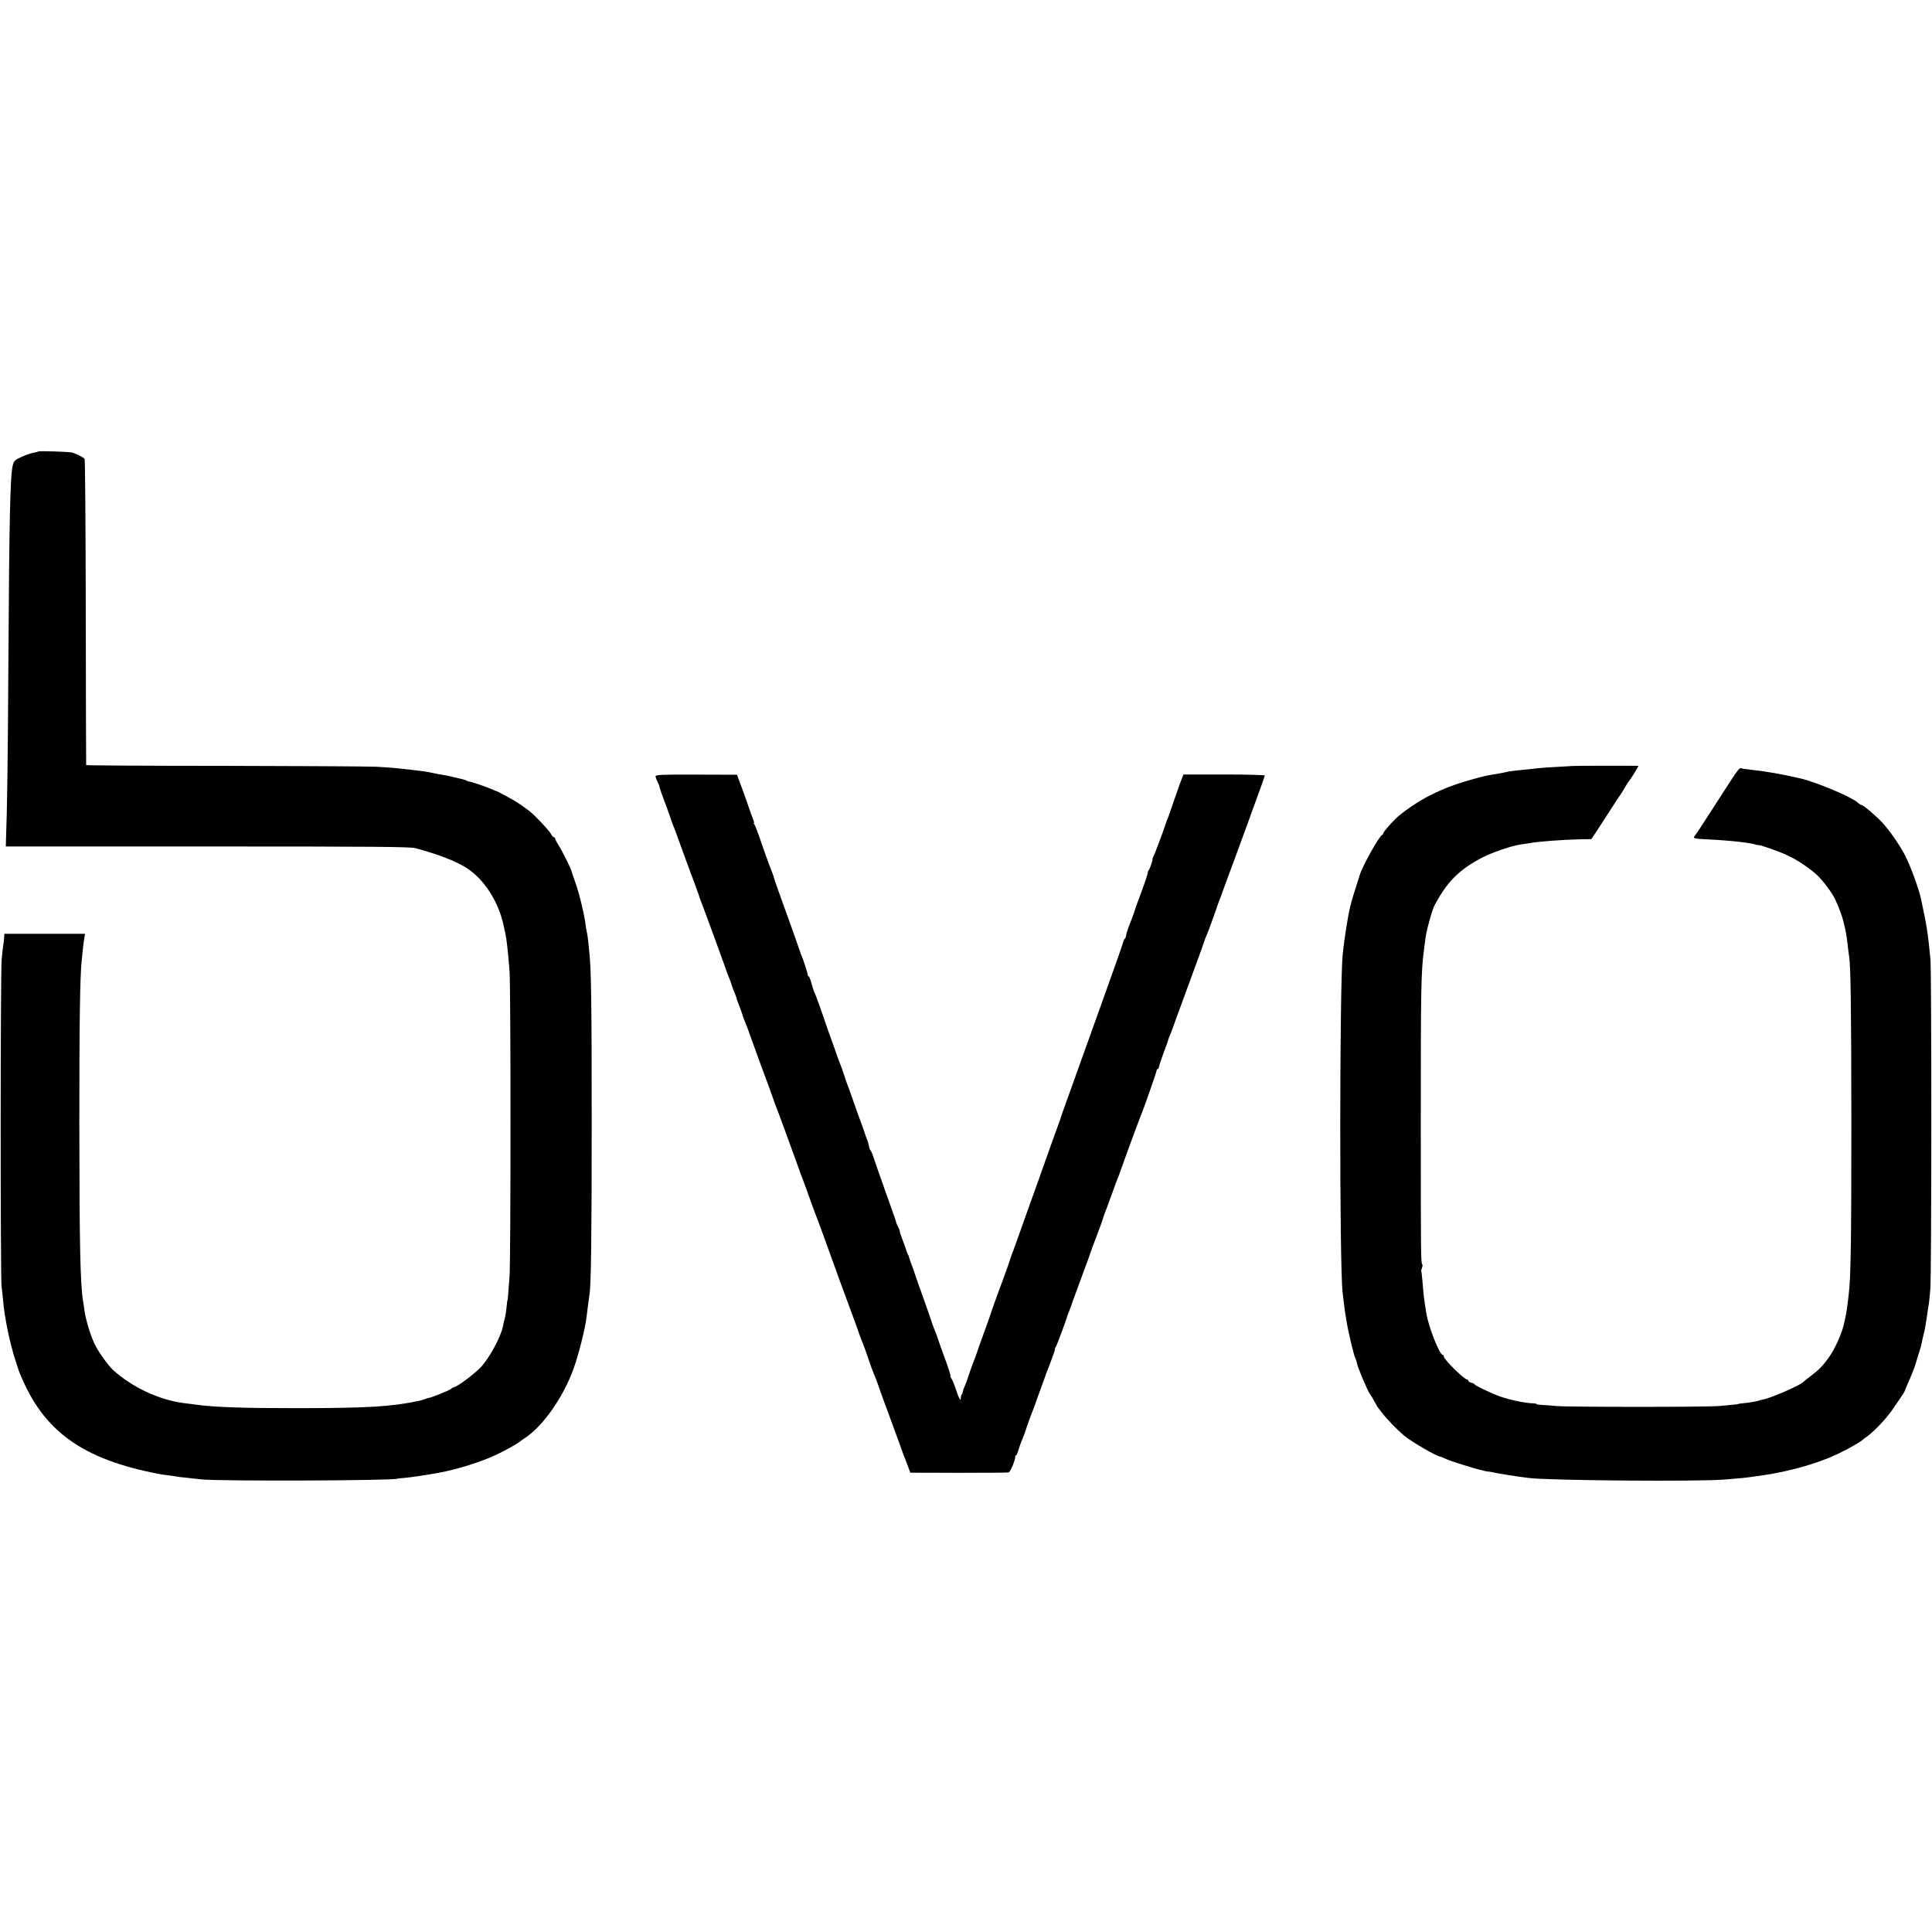 <?xml version="1.0" standalone="no"?>
<!DOCTYPE svg PUBLIC "-//W3C//DTD SVG 20010904//EN"
 "http://www.w3.org/TR/2001/REC-SVG-20010904/DTD/svg10.dtd">
<svg version="1.0" xmlns="http://www.w3.org/2000/svg"
 width="1500pt" height="1500pt" viewBox="0 0 1500 1500"
 preserveAspectRatio="xMidYMid meet">
<g transform="translate(0,1500) scale(0.1,-0.1)"
fill="#000000" stroke="none">
<path d="M298 11495 c-2 -2 -19 -7 -38 -10 -19 -3 -61 -18 -92 -32 -50 -22
-59 -31 -68 -62 -21 -80 -28 -388 -35 -1546 -4 -729 -9 -1123 -19 -1384 l-1
-33 1565 0 c1281 0 1574 -2 1615 -13 174 -47 305 -97 390 -149 139 -85 255
-263 295 -451 5 -22 11 -51 14 -64 9 -39 21 -147 32 -291 10 -128 10 -2238 0
-2370 -13 -173 -14 -185 -16 -185 -1 0 -4 -16 -5 -35 -4 -45 -12 -95 -19 -117
-3 -10 -7 -30 -10 -44 -14 -84 -110 -261 -178 -329 -58 -58 -183 -150 -204
-150 -4 0 -15 -6 -23 -14 -15 -12 -150 -67 -168 -68 -4 0 -19 -5 -33 -10 -14
-5 -34 -12 -45 -14 -222 -46 -394 -56 -940 -57 -440 0 -644 7 -800 28 -22 3
-60 8 -85 11 -196 25 -404 123 -554 259 -31 28 -99 121 -130 178 -38 69 -79
201 -91 287 -2 19 -7 53 -11 75 -21 134 -27 431 -28 1365 0 811 5 1153 19
1280 2 19 6 58 9 86 3 29 8 66 11 83 l5 31 -313 0 -313 0 -2 -33 c-1 -18 -4
-44 -7 -57 -2 -13 -8 -62 -12 -109 -10 -110 -10 -2456 -1 -2536 4 -33 10 -82
12 -110 11 -135 52 -333 97 -470 12 -38 23 -72 24 -75 1 -3 5 -14 10 -25 181
-447 485 -666 1081 -779 12 -2 45 -8 75 -11 30 -4 65 -9 79 -12 14 -2 43 -5
65 -7 22 -2 72 -8 110 -12 130 -15 1520 -10 1520 6 0 1 22 3 50 5 49 4 171 22
270 40 168 31 368 97 490 161 67 34 137 75 145 84 3 3 23 17 45 32 134 91 288
312 365 523 39 104 96 328 104 410 7 59 19 150 22 170 13 66 18 427 18 1340 0
942 -4 1208 -20 1335 -3 25 -6 61 -8 80 -2 19 -6 46 -9 60 -4 14 -8 43 -11 65
-3 22 -10 63 -16 90 -7 28 -13 57 -15 65 -12 54 -32 124 -52 180 -13 36 -25
72 -27 80 -7 25 -70 152 -99 197 -15 24 -27 47 -27 53 0 5 -4 10 -10 10 -5 0
-16 12 -24 28 -14 26 -121 140 -162 172 -62 48 -97 71 -169 111 -44 24 -82 44
-85 45 -3 0 -23 8 -45 18 -41 18 -166 60 -175 59 -3 -1 -12 3 -21 8 -9 4 -27
10 -40 12 -13 3 -42 10 -64 15 -22 6 -57 13 -77 16 -21 3 -57 10 -80 15 -41 9
-57 12 -173 25 -108 13 -144 16 -260 23 -66 3 -600 6 -1187 7 -588 0 -1069 3
-1069 6 -1 3 -2 536 -3 1185 -1 649 -5 1185 -9 1191 -7 13 -65 42 -100 51 -25
6 -253 13 -259 8z"/>
<path d="M12207 9053 c-1 0 -54 -4 -117 -7 -63 -3 -128 -8 -145 -10 -16 -2
-61 -7 -100 -11 -80 -7 -133 -14 -155 -20 -8 -2 -31 -7 -50 -10 -105 -17 -121
-21 -224 -50 -124 -35 -214 -70 -319 -123 -81 -40 -214 -131 -262 -179 -48
-48 -95 -103 -95 -112 0 -5 -4 -11 -9 -13 -24 -9 -160 -255 -176 -318 0 -3
-11 -34 -22 -70 -18 -54 -35 -110 -49 -165 -18 -69 -45 -242 -59 -370 -25
-234 -26 -2425 -1 -2630 2 -16 7 -57 11 -90 4 -32 8 -66 10 -75 1 -8 6 -35 10
-60 10 -69 56 -263 67 -283 5 -10 12 -31 14 -45 6 -30 81 -208 98 -232 6 -8
17 -25 24 -37 6 -13 18 -33 25 -45 6 -13 14 -25 17 -28 3 -3 18 -23 35 -45 32
-42 109 -122 164 -169 58 -49 259 -166 286 -166 3 0 24 -9 48 -20 38 -17 224
-75 272 -85 11 -2 20 -4 20 -5 0 -1 14 -3 30 -5 17 -2 39 -6 51 -9 12 -3 39
-8 60 -11 21 -4 50 -8 63 -10 29 -5 93 -14 141 -20 158 -20 1336 -29 1520 -12
41 3 100 9 130 11 30 3 71 8 90 11 19 3 49 7 65 9 212 30 437 93 594 168 77
37 179 94 191 108 3 3 21 17 42 32 62 47 153 145 203 221 27 39 57 84 67 99
10 15 18 30 18 33 0 3 9 24 20 48 21 45 61 146 64 162 2 6 11 37 21 70 11 33
19 62 20 65 3 17 19 87 21 95 7 26 13 56 24 130 6 44 13 91 16 105 2 14 7 63
11 110 10 108 10 2471 1 2565 -22 216 -26 243 -73 465 -17 78 -78 247 -122
335 -38 76 -127 204 -180 260 -56 58 -147 135 -160 135 -5 0 -19 9 -30 19 -46
43 -319 158 -443 187 -152 35 -271 56 -395 69 -33 4 -62 8 -65 10 -11 7 -26
-10 -72 -80 -92 -142 -221 -341 -249 -385 -16 -25 -34 -51 -40 -58 -17 -20 -7
-24 83 -28 192 -9 354 -27 398 -44 3 -1 8 -2 12 -1 15 2 166 -51 226 -80 76
-35 171 -99 230 -153 42 -39 116 -137 139 -186 33 -70 55 -130 69 -189 17 -71
18 -77 29 -166 3 -33 9 -71 11 -85 13 -83 17 -367 18 -1290 0 -898 -4 -1193
-19 -1325 -16 -139 -14 -129 -36 -234 -17 -81 -71 -202 -122 -273 -48 -66 -73
-92 -147 -148 -25 -19 -47 -37 -50 -40 -23 -26 -257 -127 -310 -135 -8 -1 -22
-5 -30 -8 -18 -7 -83 -18 -130 -22 -19 -2 -35 -4 -35 -5 0 -2 -13 -4 -30 -5
-16 -2 -68 -6 -115 -11 -99 -9 -1174 -9 -1270 0 -36 4 -84 7 -107 8 -24 1 -43
4 -43 7 0 3 -15 6 -32 6 -58 1 -189 29 -263 57 -60 22 -185 82 -185 89 0 4
-11 10 -25 13 -14 4 -25 11 -25 16 0 6 -5 10 -10 10 -22 0 -180 156 -180 177
0 7 -4 13 -8 13 -25 0 -111 218 -128 324 -19 117 -22 148 -29 238 -4 45 -8 84
-10 86 -2 2 0 14 5 27 5 13 6 26 2 30 -10 10 -11 63 -11 1100 0 1045 2 1165
24 1334 11 90 15 117 19 136 8 41 37 146 47 173 6 15 10 27 9 27 -1 0 15 29
35 65 86 148 176 233 335 318 82 43 239 97 310 106 25 3 54 8 66 10 58 12 261
27 394 30 l85 1 37 55 c20 30 68 105 107 165 39 61 74 115 79 120 5 6 21 33
37 60 16 28 32 52 35 55 10 9 70 106 70 114 0 2 -511 1 -513 -1z"/>
<path d="M5090 8973 c0 -8 7 -27 15 -43 9 -17 15 -33 15 -37 0 -8 26 -82 40
-118 5 -11 21 -54 35 -95 14 -41 28 -82 32 -90 3 -8 7 -17 8 -20 1 -3 4 -12 8
-20 3 -8 24 -67 47 -130 23 -63 47 -128 53 -145 7 -16 12 -32 13 -35 0 -3 4
-12 7 -20 10 -23 69 -184 71 -195 2 -5 6 -17 9 -25 12 -28 165 -445 182 -495
9 -27 22 -63 29 -80 7 -16 19 -48 26 -70 7 -22 19 -55 27 -72 7 -18 13 -34 12
-35 0 -2 9 -28 21 -58 11 -30 23 -62 25 -70 1 -8 10 -31 18 -50 8 -19 30 -75
47 -125 18 -49 41 -115 52 -145 11 -30 26 -71 33 -90 7 -19 20 -53 28 -75 9
-22 27 -74 42 -115 15 -41 30 -84 34 -95 16 -38 101 -271 151 -410 18 -49 39
-108 47 -130 34 -91 43 -113 68 -185 15 -41 33 -93 42 -115 34 -90 43 -113 69
-185 14 -41 40 -111 56 -155 16 -44 33 -91 38 -105 4 -14 22 -61 38 -105 62
-168 144 -390 146 -400 2 -5 8 -23 15 -40 16 -38 36 -93 62 -170 11 -33 25
-71 31 -85 16 -37 25 -60 42 -110 8 -25 22 -63 30 -85 64 -173 148 -402 150
-410 2 -5 6 -17 9 -25 4 -8 17 -44 31 -80 l24 -64 373 -1 c206 0 381 1 390 3
14 3 56 105 51 125 -1 4 2 7 6 7 4 0 14 21 21 48 8 26 23 67 34 92 10 25 20
52 22 60 3 13 45 129 62 170 3 8 7 20 9 25 1 6 17 48 34 95 17 47 36 99 42
115 5 17 13 39 18 50 13 33 35 90 36 95 0 3 6 18 12 33 7 16 12 34 12 41 0 6
4 16 8 21 7 8 82 211 88 235 0 3 5 16 11 30 6 14 21 54 33 90 13 36 47 130 77
210 30 80 56 152 58 160 2 8 24 69 50 135 25 66 47 127 49 135 1 8 9 29 15 45
7 17 31 80 52 140 22 61 43 119 48 130 5 11 14 34 19 50 18 54 152 419 162
440 16 36 120 333 120 344 0 6 4 11 8 11 5 0 9 6 9 13 1 10 24 79 63 182 4 11
8 23 9 28 0 4 8 24 17 45 8 20 25 64 36 97 12 33 25 71 31 85 5 14 24 66 42
115 49 134 81 222 110 300 14 39 33 90 41 115 8 25 19 54 25 65 9 19 78 210
83 230 2 6 9 24 15 40 7 17 14 35 15 40 2 6 6 17 9 25 6 14 152 413 197 535 9
28 43 119 74 204 31 84 56 157 56 160 0 4 -142 8 -316 8 l-315 0 -13 -32 c-8
-18 -32 -86 -55 -153 -22 -66 -46 -133 -52 -149 -7 -15 -13 -32 -15 -38 -10
-36 -85 -238 -95 -257 -7 -13 -12 -25 -11 -28 3 -8 -20 -74 -28 -85 -5 -5 -8
-12 -8 -15 2 -11 -34 -115 -87 -255 -5 -11 -9 -26 -11 -32 -1 -7 -15 -46 -30
-85 -16 -40 -29 -76 -30 -80 -1 -5 -2 -9 -3 -10 -2 -2 -5 -14 -7 -28 -2 -13
-8 -27 -12 -30 -4 -3 -8 -12 -10 -20 -3 -14 -57 -169 -167 -475 -24 -66 -87
-241 -140 -390 -53 -148 -115 -322 -138 -385 -23 -63 -42 -117 -42 -120 0 -3
-5 -18 -12 -35 -11 -28 -59 -162 -168 -470 -25 -71 -57 -159 -70 -195 -13 -36
-43 -119 -66 -185 -23 -66 -47 -131 -52 -145 -6 -14 -11 -28 -12 -32 -2 -5 -4
-10 -5 -13 -1 -3 -3 -8 -4 -12 -2 -11 -56 -164 -66 -188 -10 -23 -89 -243 -95
-265 -2 -8 -25 -71 -50 -140 -25 -69 -47 -129 -48 -135 -2 -9 -19 -56 -37
-100 -4 -11 -18 -49 -30 -85 -11 -36 -26 -74 -31 -85 -6 -12 -11 -28 -13 -38
-1 -9 -5 -20 -9 -23 -4 -4 -7 -17 -7 -28 0 -31 -15 -4 -41 74 -12 36 -27 71
-33 79 -6 8 -9 15 -7 15 5 1 -13 60 -49 156 -17 47 -38 105 -46 130 -8 25 -19
54 -24 65 -5 11 -16 40 -24 65 -8 25 -38 110 -66 190 -29 80 -59 165 -67 190
-8 25 -18 54 -23 65 -10 24 -21 58 -22 65 0 3 -4 13 -10 23 -5 10 -11 26 -13
35 -2 9 -15 45 -29 80 -13 34 -22 62 -20 62 2 0 -2 13 -11 30 -8 16 -16 33
-16 37 -1 5 -3 13 -5 18 -2 6 -22 62 -44 125 -23 63 -57 160 -76 215 -20 55
-43 123 -52 150 -9 28 -20 52 -24 55 -4 3 -9 17 -11 30 -2 14 -9 39 -16 55 -7
17 -14 37 -16 45 -2 8 -16 47 -30 85 -15 39 -42 115 -61 170 -19 55 -38 109
-43 120 -5 11 -17 45 -26 75 -10 30 -23 69 -30 85 -7 17 -20 50 -28 75 -8 25
-34 97 -57 160 -22 63 -43 122 -45 130 -3 8 -15 44 -28 80 -13 36 -27 74 -31
85 -4 11 -11 27 -15 35 -4 8 -14 39 -21 68 -8 28 -17 52 -22 52 -4 0 -7 3 -6
8 2 7 -40 139 -51 157 -3 6 -6 15 -7 20 -2 9 -87 249 -169 475 -20 55 -35 99
-40 120 -2 8 -16 42 -25 65 -10 24 -52 141 -87 245 -14 41 -30 81 -35 88 -6 6
-8 12 -4 12 3 0 -1 17 -10 38 -8 20 -17 44 -19 52 -4 14 -62 178 -90 250 l-13
35 -316 1 c-266 1 -316 -1 -316 -13z"/>
</g>
</svg>
